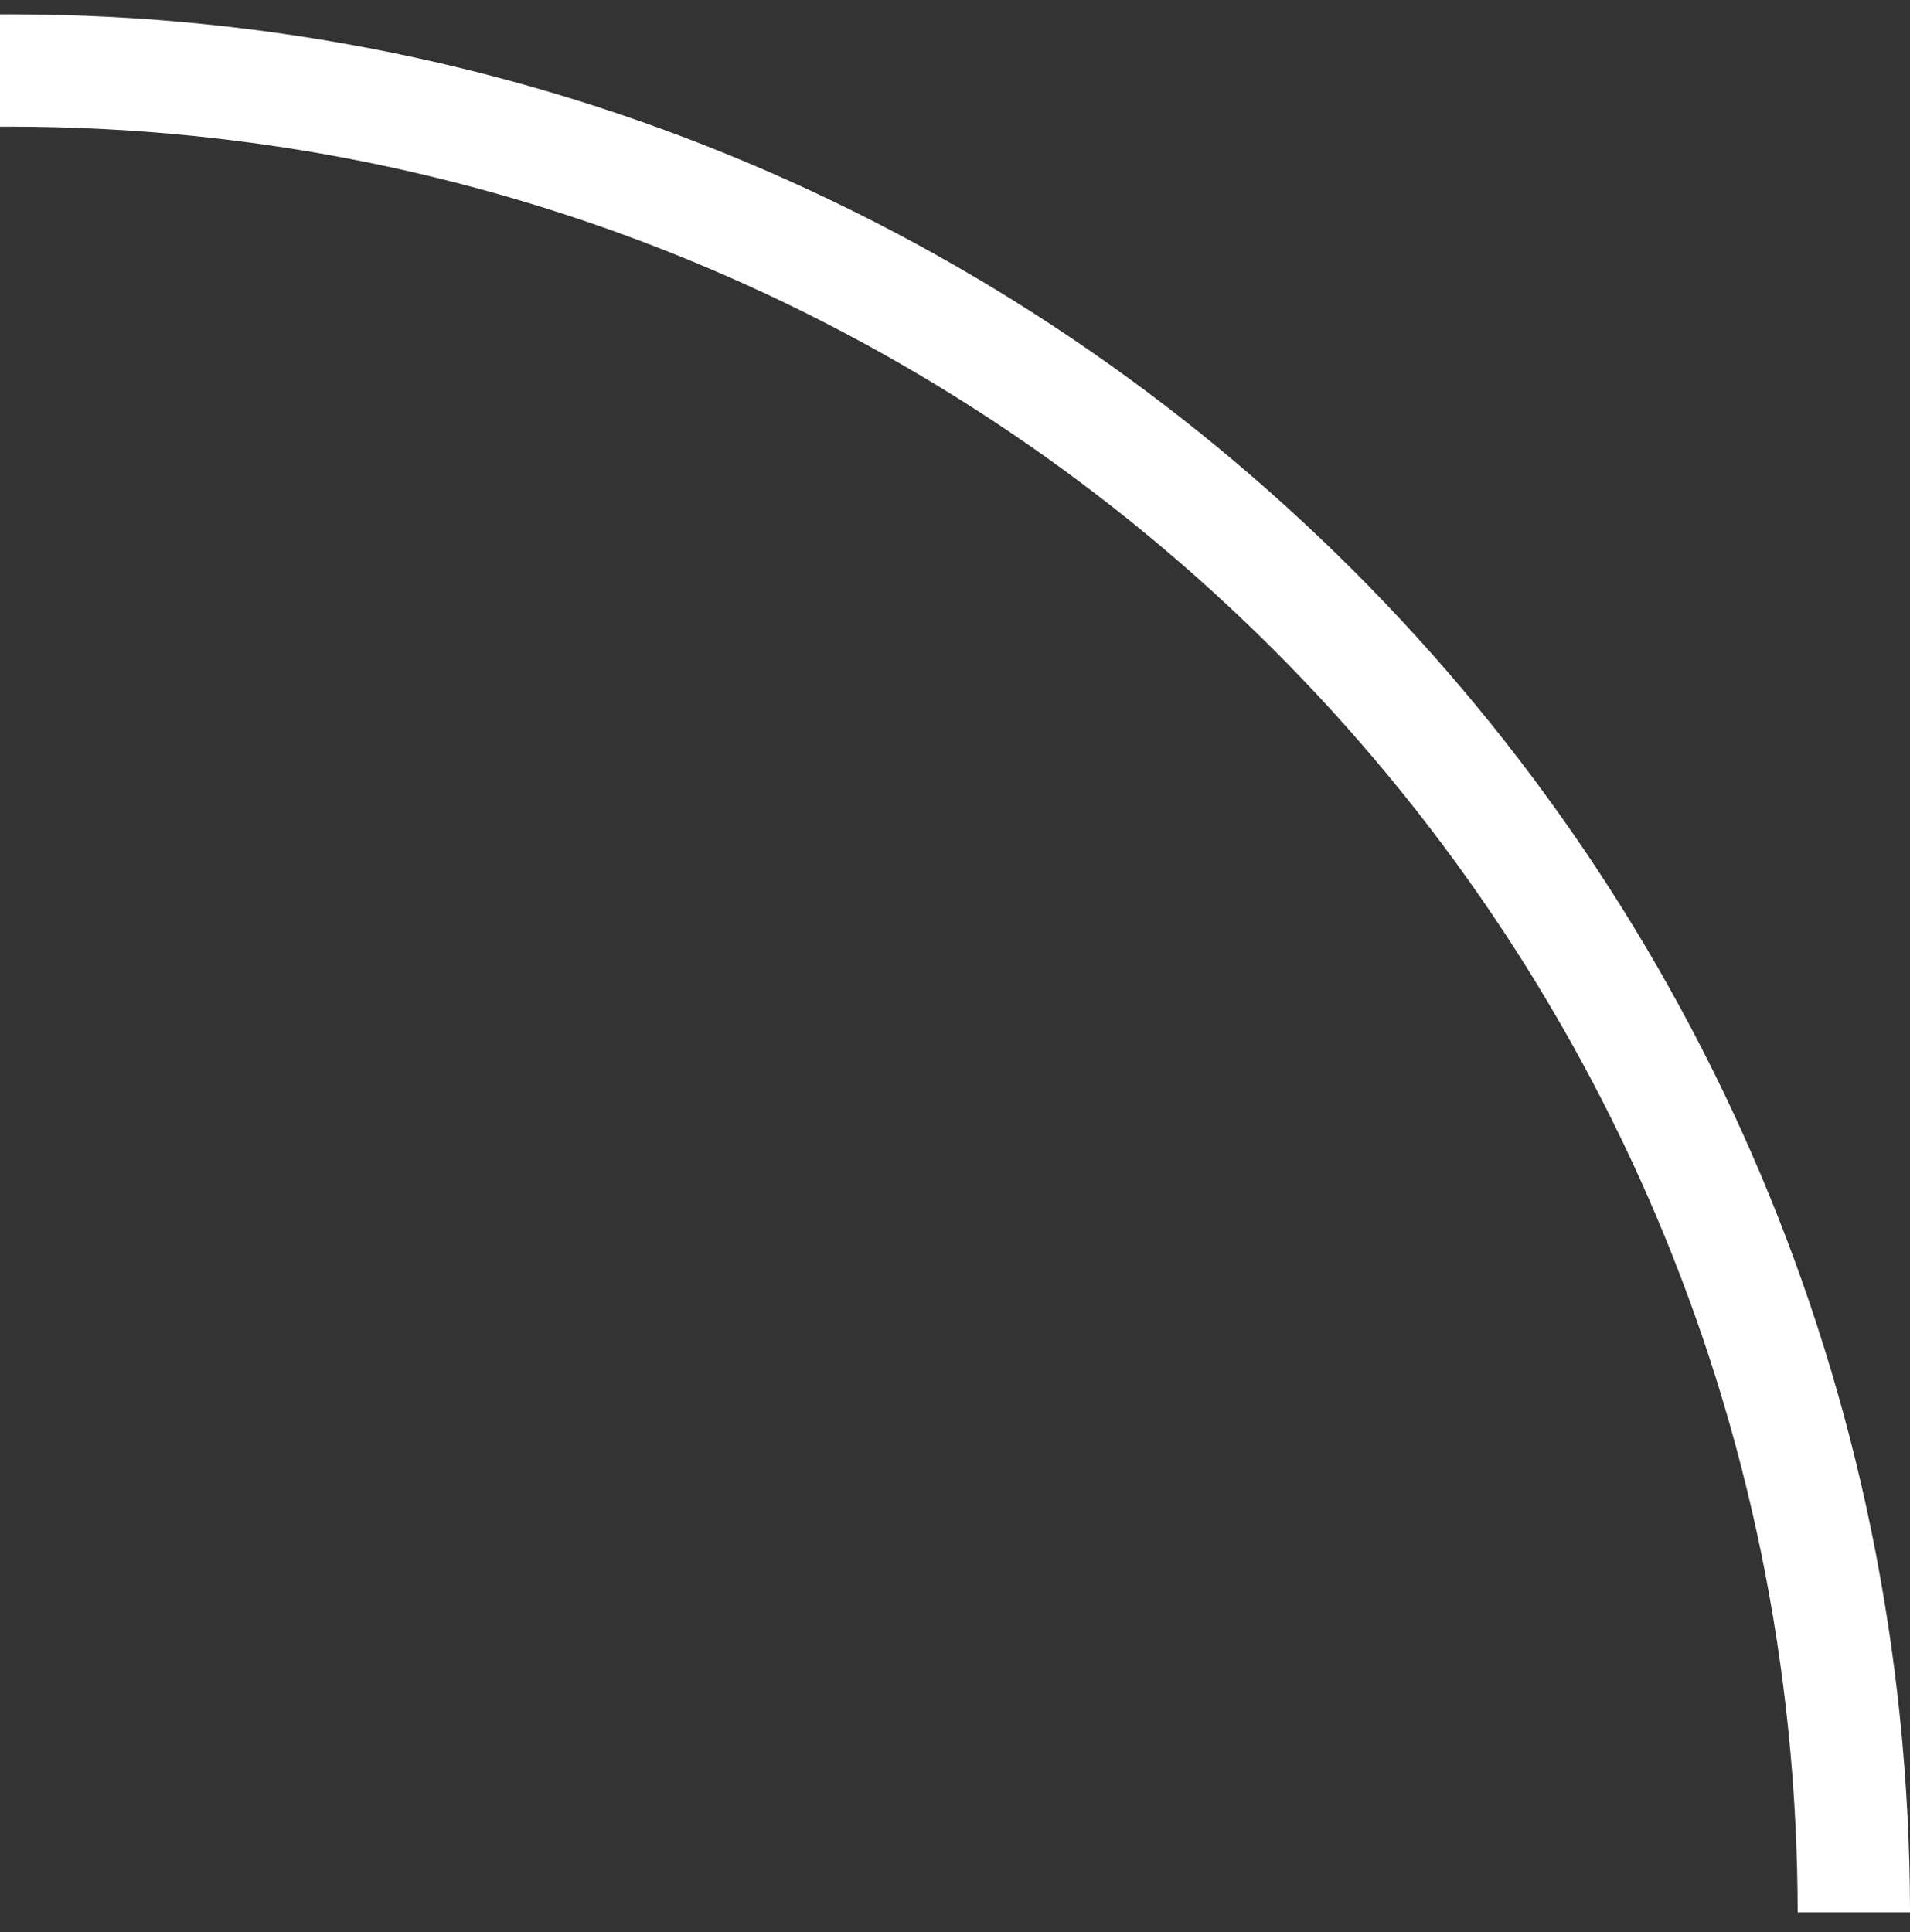 <svg width="85" height="86" viewBox="0 0 85 86" fill="none" xmlns="http://www.w3.org/2000/svg">
<rect x="0" y="0" width="85" height="86" fill="#333333" stroke="none"/>
<path fill-rule="evenodd" clip-rule="evenodd" d="M85.001 85.112C84.96 38.45 47.12 0.637 0.45 0.637C0.3 0.637 0.15 0.637 0 0.638V5.638C0.15 5.637 0.3 5.637 0.45 5.637C44.359 5.637 79.96 41.212 80.001 85.112H85.001Z" fill="white"/>
</svg>
